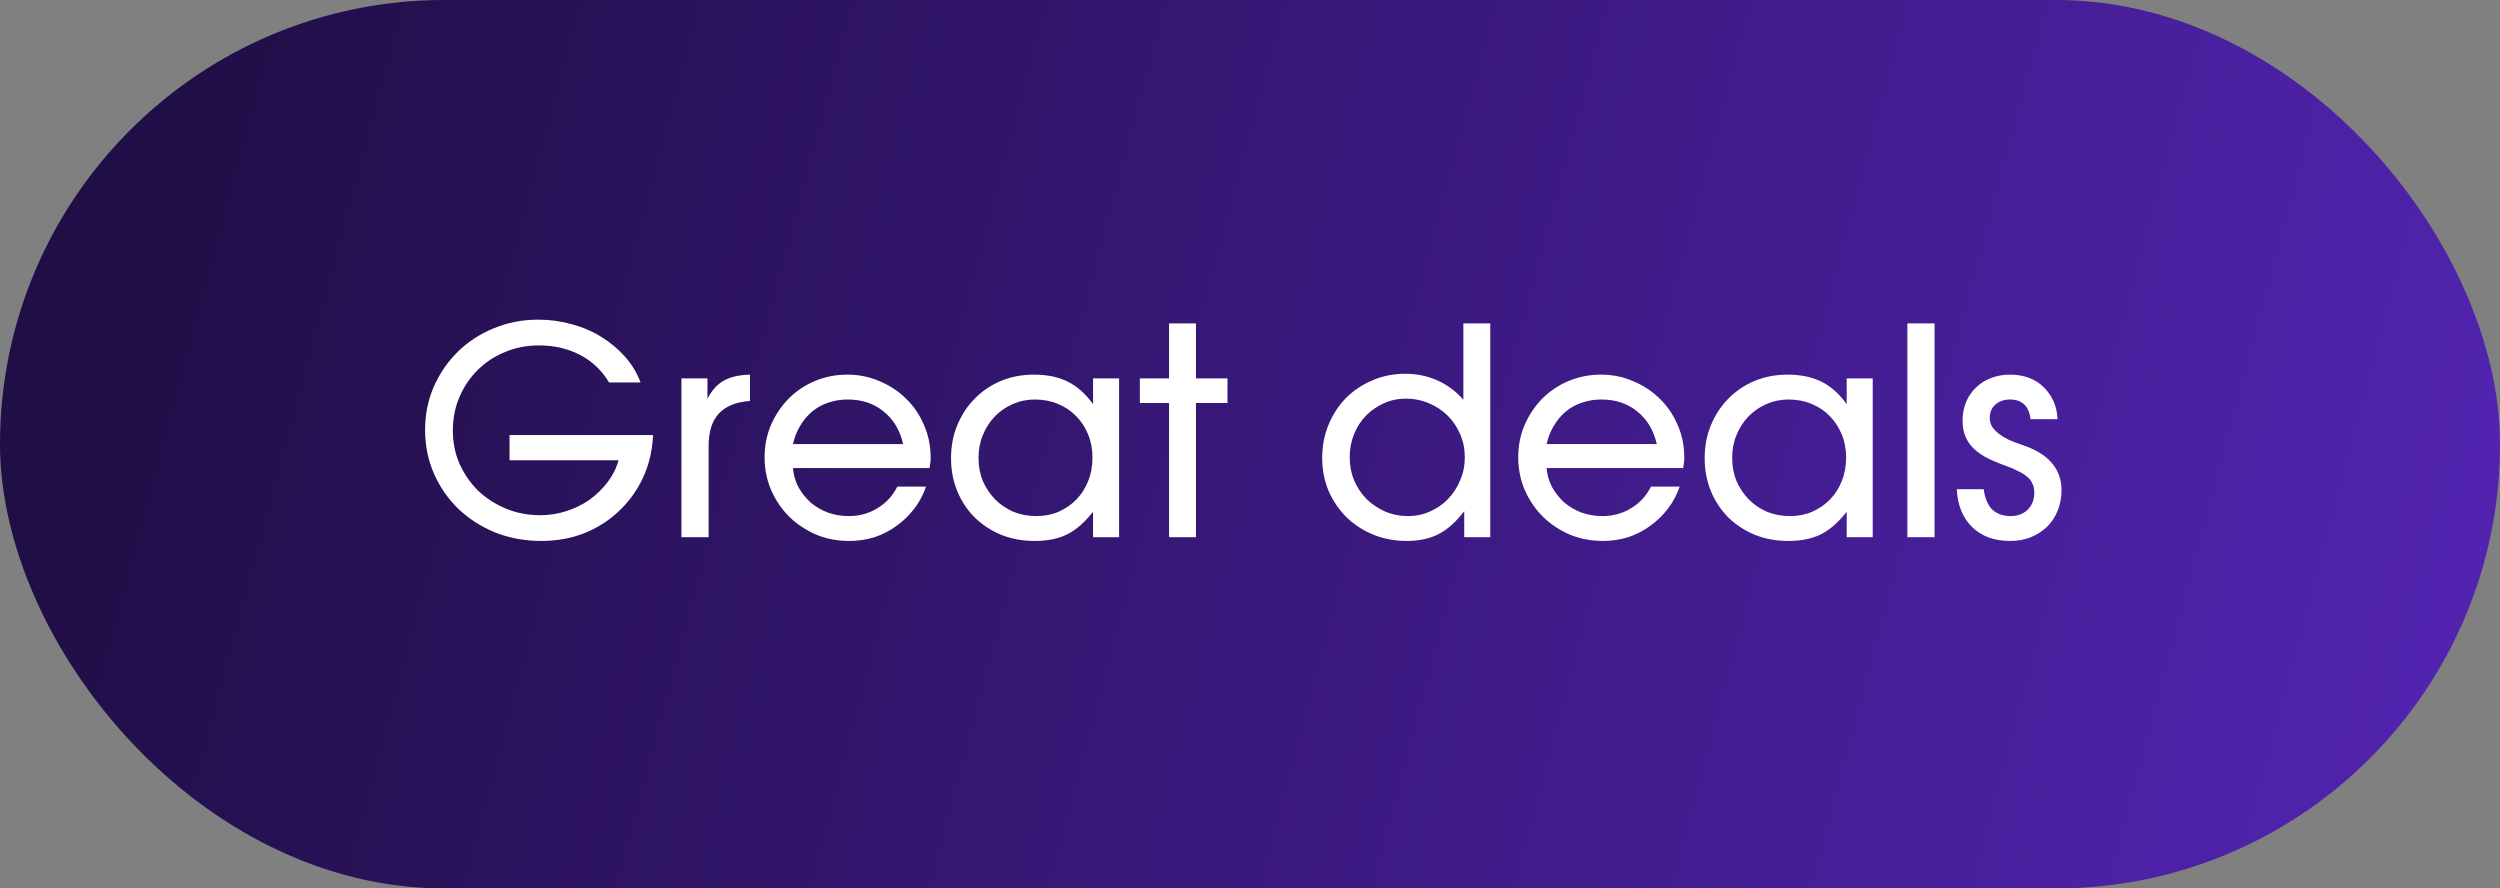 <svg width="121" height="43" viewBox="0 0 121 43" fill="none" xmlns="http://www.w3.org/2000/svg">
<rect x="0" y="0" width="121" height="43" fill="#808080" stroke="none"/>
<rect width="121" height="43" rx="21.5" fill="url(#paint0_linear_274_1289)"/>
<path d="M24.662 22.276V21.058H31.606C31.578 21.786 31.419 22.467 31.13 23.102C30.841 23.727 30.453 24.269 29.968 24.726C29.492 25.183 28.932 25.543 28.288 25.804C27.644 26.056 26.949 26.182 26.202 26.182C25.409 26.182 24.667 26.047 23.976 25.776C23.295 25.496 22.702 25.118 22.198 24.642C21.694 24.157 21.297 23.587 21.008 22.934C20.719 22.271 20.574 21.562 20.574 20.806C20.574 20.059 20.714 19.364 20.994 18.72C21.283 18.067 21.671 17.502 22.156 17.026C22.651 16.541 23.229 16.163 23.892 15.892C24.564 15.612 25.283 15.472 26.048 15.472C26.617 15.472 27.163 15.547 27.686 15.696C28.209 15.836 28.685 16.041 29.114 16.312C29.553 16.583 29.935 16.905 30.262 17.278C30.589 17.651 30.836 18.062 31.004 18.51H29.478C29.133 17.931 28.666 17.488 28.078 17.18C27.49 16.872 26.827 16.718 26.09 16.718C25.493 16.718 24.942 16.825 24.438 17.04C23.934 17.245 23.495 17.535 23.122 17.908C22.749 18.272 22.455 18.706 22.24 19.21C22.025 19.705 21.918 20.246 21.918 20.834C21.918 21.413 22.025 21.949 22.24 22.444C22.464 22.939 22.763 23.373 23.136 23.746C23.519 24.11 23.967 24.399 24.48 24.614C24.993 24.829 25.549 24.936 26.146 24.936C26.585 24.936 27.005 24.871 27.406 24.74C27.817 24.609 28.19 24.427 28.526 24.194C28.862 23.951 29.151 23.671 29.394 23.354C29.646 23.027 29.828 22.668 29.94 22.276H24.662ZM32.981 26V18.314H34.241V19.294C34.353 19.089 34.469 18.916 34.591 18.776C34.721 18.636 34.866 18.519 35.025 18.426C35.193 18.333 35.379 18.263 35.585 18.216C35.79 18.169 36.028 18.141 36.299 18.132V19.406C35.627 19.453 35.123 19.658 34.787 20.022C34.46 20.377 34.297 20.899 34.297 21.59V26H32.981ZM43.432 23.55H44.818C44.688 23.942 44.496 24.301 44.244 24.628C44.002 24.945 43.717 25.221 43.39 25.454C43.073 25.687 42.718 25.869 42.326 26C41.934 26.121 41.528 26.182 41.108 26.182C40.53 26.182 39.993 26.079 39.498 25.874C39.004 25.659 38.57 25.37 38.196 25.006C37.832 24.642 37.543 24.217 37.328 23.732C37.114 23.237 37.006 22.705 37.006 22.136C37.006 21.576 37.109 21.053 37.314 20.568C37.529 20.083 37.814 19.658 38.168 19.294C38.532 18.93 38.957 18.645 39.442 18.44C39.937 18.235 40.46 18.132 41.01 18.132C41.57 18.132 42.093 18.239 42.578 18.454C43.073 18.659 43.502 18.944 43.866 19.308C44.23 19.663 44.515 20.083 44.72 20.568C44.935 21.053 45.042 21.576 45.042 22.136C45.042 22.229 45.038 22.318 45.028 22.402C45.019 22.477 45.005 22.561 44.986 22.654H38.378C38.406 22.99 38.495 23.298 38.644 23.578C38.803 23.858 38.999 24.105 39.232 24.32C39.475 24.525 39.755 24.689 40.072 24.81C40.39 24.922 40.726 24.978 41.08 24.978C41.594 24.978 42.056 24.852 42.466 24.6C42.886 24.348 43.208 23.998 43.432 23.55ZM38.378 21.492H43.712C43.554 20.811 43.236 20.283 42.76 19.91C42.294 19.527 41.715 19.336 41.024 19.336C40.688 19.336 40.376 19.387 40.086 19.49C39.797 19.583 39.536 19.728 39.302 19.924C39.078 20.111 38.887 20.339 38.728 20.61C38.57 20.871 38.453 21.165 38.378 21.492ZM46.03 22.178C46.03 21.59 46.132 21.053 46.338 20.568C46.543 20.073 46.823 19.649 47.178 19.294C47.532 18.93 47.952 18.645 48.438 18.44C48.932 18.235 49.464 18.132 50.034 18.132C50.678 18.132 51.224 18.244 51.672 18.468C52.129 18.692 52.54 19.056 52.904 19.56V18.314H54.164V26H52.904V24.768C52.502 25.281 52.087 25.645 51.658 25.86C51.228 26.075 50.701 26.182 50.076 26.182C49.497 26.182 48.96 26.084 48.466 25.888C47.971 25.683 47.542 25.403 47.178 25.048C46.823 24.693 46.543 24.273 46.338 23.788C46.132 23.293 46.03 22.757 46.03 22.178ZM47.36 22.164C47.36 22.565 47.43 22.939 47.57 23.284C47.719 23.62 47.915 23.914 48.158 24.166C48.41 24.418 48.704 24.619 49.04 24.768C49.385 24.908 49.758 24.978 50.16 24.978C50.552 24.978 50.911 24.908 51.238 24.768C51.574 24.619 51.863 24.418 52.106 24.166C52.348 23.914 52.535 23.62 52.666 23.284C52.806 22.939 52.876 22.561 52.876 22.15C52.876 21.739 52.806 21.366 52.666 21.03C52.526 20.685 52.33 20.386 52.078 20.134C51.835 19.882 51.541 19.686 51.196 19.546C50.86 19.406 50.491 19.336 50.09 19.336C49.707 19.336 49.348 19.411 49.012 19.56C48.685 19.7 48.396 19.901 48.144 20.162C47.901 20.414 47.71 20.713 47.57 21.058C47.43 21.394 47.36 21.763 47.36 22.164ZM56.582 26V19.504H55.168V18.314H56.582V15.654H57.884V18.314H59.41V19.504H57.884V26H56.582ZM63.995 22.164C63.995 21.585 64.097 21.049 64.303 20.554C64.508 20.059 64.788 19.63 65.143 19.266C65.507 18.902 65.931 18.617 66.417 18.412C66.911 18.197 67.443 18.09 68.013 18.09C68.573 18.09 69.091 18.197 69.567 18.412C70.052 18.627 70.472 18.939 70.827 19.35V15.654H72.129V26H70.869V24.74C70.477 25.253 70.066 25.622 69.637 25.846C69.207 26.07 68.689 26.182 68.083 26.182C67.504 26.182 66.963 26.079 66.459 25.874C65.964 25.669 65.535 25.389 65.171 25.034C64.807 24.67 64.517 24.245 64.303 23.76C64.097 23.265 63.995 22.733 63.995 22.164ZM65.325 22.122C65.325 22.523 65.395 22.897 65.535 23.242C65.684 23.587 65.885 23.891 66.137 24.152C66.398 24.404 66.697 24.605 67.033 24.754C67.378 24.903 67.751 24.978 68.153 24.978C68.535 24.978 68.89 24.903 69.217 24.754C69.553 24.605 69.842 24.404 70.085 24.152C70.337 23.891 70.533 23.587 70.673 23.242C70.822 22.897 70.897 22.528 70.897 22.136C70.897 21.735 70.822 21.361 70.673 21.016C70.523 20.671 70.323 20.372 70.071 20.12C69.819 19.868 69.515 19.667 69.161 19.518C68.815 19.369 68.442 19.294 68.041 19.294C67.658 19.294 67.303 19.369 66.977 19.518C66.65 19.667 66.361 19.868 66.109 20.12C65.866 20.372 65.675 20.671 65.535 21.016C65.395 21.361 65.325 21.73 65.325 22.122ZM79.909 23.55H81.295C81.164 23.942 80.973 24.301 80.721 24.628C80.478 24.945 80.194 25.221 79.867 25.454C79.549 25.687 79.195 25.869 78.803 26C78.411 26.121 78.005 26.182 77.585 26.182C77.006 26.182 76.469 26.079 75.975 25.874C75.48 25.659 75.046 25.37 74.673 25.006C74.309 24.642 74.019 24.217 73.805 23.732C73.59 23.237 73.483 22.705 73.483 22.136C73.483 21.576 73.585 21.053 73.791 20.568C74.005 20.083 74.29 19.658 74.645 19.294C75.009 18.93 75.433 18.645 75.919 18.44C76.413 18.235 76.936 18.132 77.487 18.132C78.047 18.132 78.57 18.239 79.055 18.454C79.549 18.659 79.979 18.944 80.343 19.308C80.707 19.663 80.992 20.083 81.197 20.568C81.412 21.053 81.519 21.576 81.519 22.136C81.519 22.229 81.514 22.318 81.505 22.402C81.496 22.477 81.481 22.561 81.463 22.654H74.855C74.883 22.99 74.972 23.298 75.121 23.578C75.279 23.858 75.475 24.105 75.709 24.32C75.951 24.525 76.231 24.689 76.549 24.81C76.866 24.922 77.202 24.978 77.557 24.978C78.07 24.978 78.532 24.852 78.943 24.6C79.363 24.348 79.685 23.998 79.909 23.55ZM74.855 21.492H80.189C80.03 20.811 79.713 20.283 79.237 19.91C78.77 19.527 78.192 19.336 77.501 19.336C77.165 19.336 76.852 19.387 76.563 19.49C76.273 19.583 76.012 19.728 75.779 19.924C75.555 20.111 75.364 20.339 75.205 20.61C75.046 20.871 74.93 21.165 74.855 21.492ZM82.506 22.178C82.506 21.59 82.609 21.053 82.814 20.568C83.02 20.073 83.3 19.649 83.654 19.294C84.009 18.93 84.429 18.645 84.914 18.44C85.409 18.235 85.941 18.132 86.51 18.132C87.154 18.132 87.7 18.244 88.148 18.468C88.606 18.692 89.016 19.056 89.38 19.56V18.314H90.64V26H89.38V24.768C88.979 25.281 88.564 25.645 88.134 25.86C87.705 26.075 87.178 26.182 86.552 26.182C85.974 26.182 85.437 26.084 84.942 25.888C84.448 25.683 84.018 25.403 83.654 25.048C83.3 24.693 83.02 24.273 82.814 23.788C82.609 23.293 82.506 22.757 82.506 22.178ZM83.836 22.164C83.836 22.565 83.906 22.939 84.046 23.284C84.196 23.62 84.392 23.914 84.634 24.166C84.886 24.418 85.18 24.619 85.516 24.768C85.862 24.908 86.235 24.978 86.636 24.978C87.028 24.978 87.388 24.908 87.714 24.768C88.05 24.619 88.34 24.418 88.582 24.166C88.825 23.914 89.012 23.62 89.142 23.284C89.282 22.939 89.352 22.561 89.352 22.15C89.352 21.739 89.282 21.366 89.142 21.03C89.002 20.685 88.806 20.386 88.554 20.134C88.312 19.882 88.018 19.686 87.672 19.546C87.336 19.406 86.968 19.336 86.566 19.336C86.184 19.336 85.824 19.411 85.488 19.56C85.162 19.7 84.872 19.901 84.62 20.162C84.378 20.414 84.186 20.713 84.046 21.058C83.906 21.394 83.836 21.763 83.836 22.164ZM92.317 26V15.654H93.633V26H92.317ZM94.709 23.676H96.011C96.067 24.105 96.202 24.432 96.417 24.656C96.641 24.871 96.944 24.978 97.327 24.978C97.653 24.978 97.924 24.875 98.139 24.67C98.353 24.455 98.461 24.18 98.461 23.844C98.461 23.667 98.428 23.517 98.363 23.396C98.307 23.265 98.218 23.153 98.097 23.06C97.985 22.967 97.84 22.878 97.663 22.794C97.485 22.701 97.275 22.612 97.033 22.528C96.65 22.388 96.328 22.248 96.067 22.108C95.815 21.959 95.609 21.8 95.451 21.632C95.292 21.455 95.175 21.263 95.101 21.058C95.026 20.853 94.989 20.619 94.989 20.358C94.989 20.031 95.045 19.733 95.157 19.462C95.269 19.191 95.427 18.958 95.633 18.762C95.838 18.557 96.081 18.403 96.361 18.3C96.641 18.188 96.953 18.132 97.299 18.132C97.625 18.132 97.924 18.183 98.195 18.286C98.475 18.389 98.713 18.538 98.909 18.734C99.105 18.921 99.263 19.145 99.385 19.406C99.506 19.667 99.571 19.961 99.581 20.288H98.279C98.241 19.971 98.139 19.733 97.971 19.574C97.803 19.415 97.574 19.336 97.285 19.336C96.995 19.336 96.757 19.42 96.571 19.588C96.393 19.747 96.305 19.957 96.305 20.218C96.305 20.377 96.342 20.521 96.417 20.652C96.501 20.773 96.613 20.89 96.753 21.002C96.893 21.105 97.056 21.203 97.243 21.296C97.439 21.38 97.649 21.459 97.873 21.534C98.517 21.749 98.993 22.038 99.301 22.402C99.618 22.766 99.777 23.205 99.777 23.718C99.777 24.073 99.716 24.404 99.595 24.712C99.473 25.011 99.301 25.272 99.077 25.496C98.853 25.711 98.591 25.879 98.293 26C97.994 26.121 97.663 26.182 97.299 26.182C96.524 26.182 95.908 25.958 95.451 25.51C94.993 25.062 94.746 24.451 94.709 23.676Z" fill="white"/>
<defs>
<linearGradient id="paint0_linear_274_1289" x1="121" y1="21.5" x2="10.801" y2="-7.956" gradientUnits="userSpaceOnUse">
<stop stop-color="#5123AF"/>
<stop offset="1" stop-color="#200E46"/>
</linearGradient>
</defs>
</svg>
